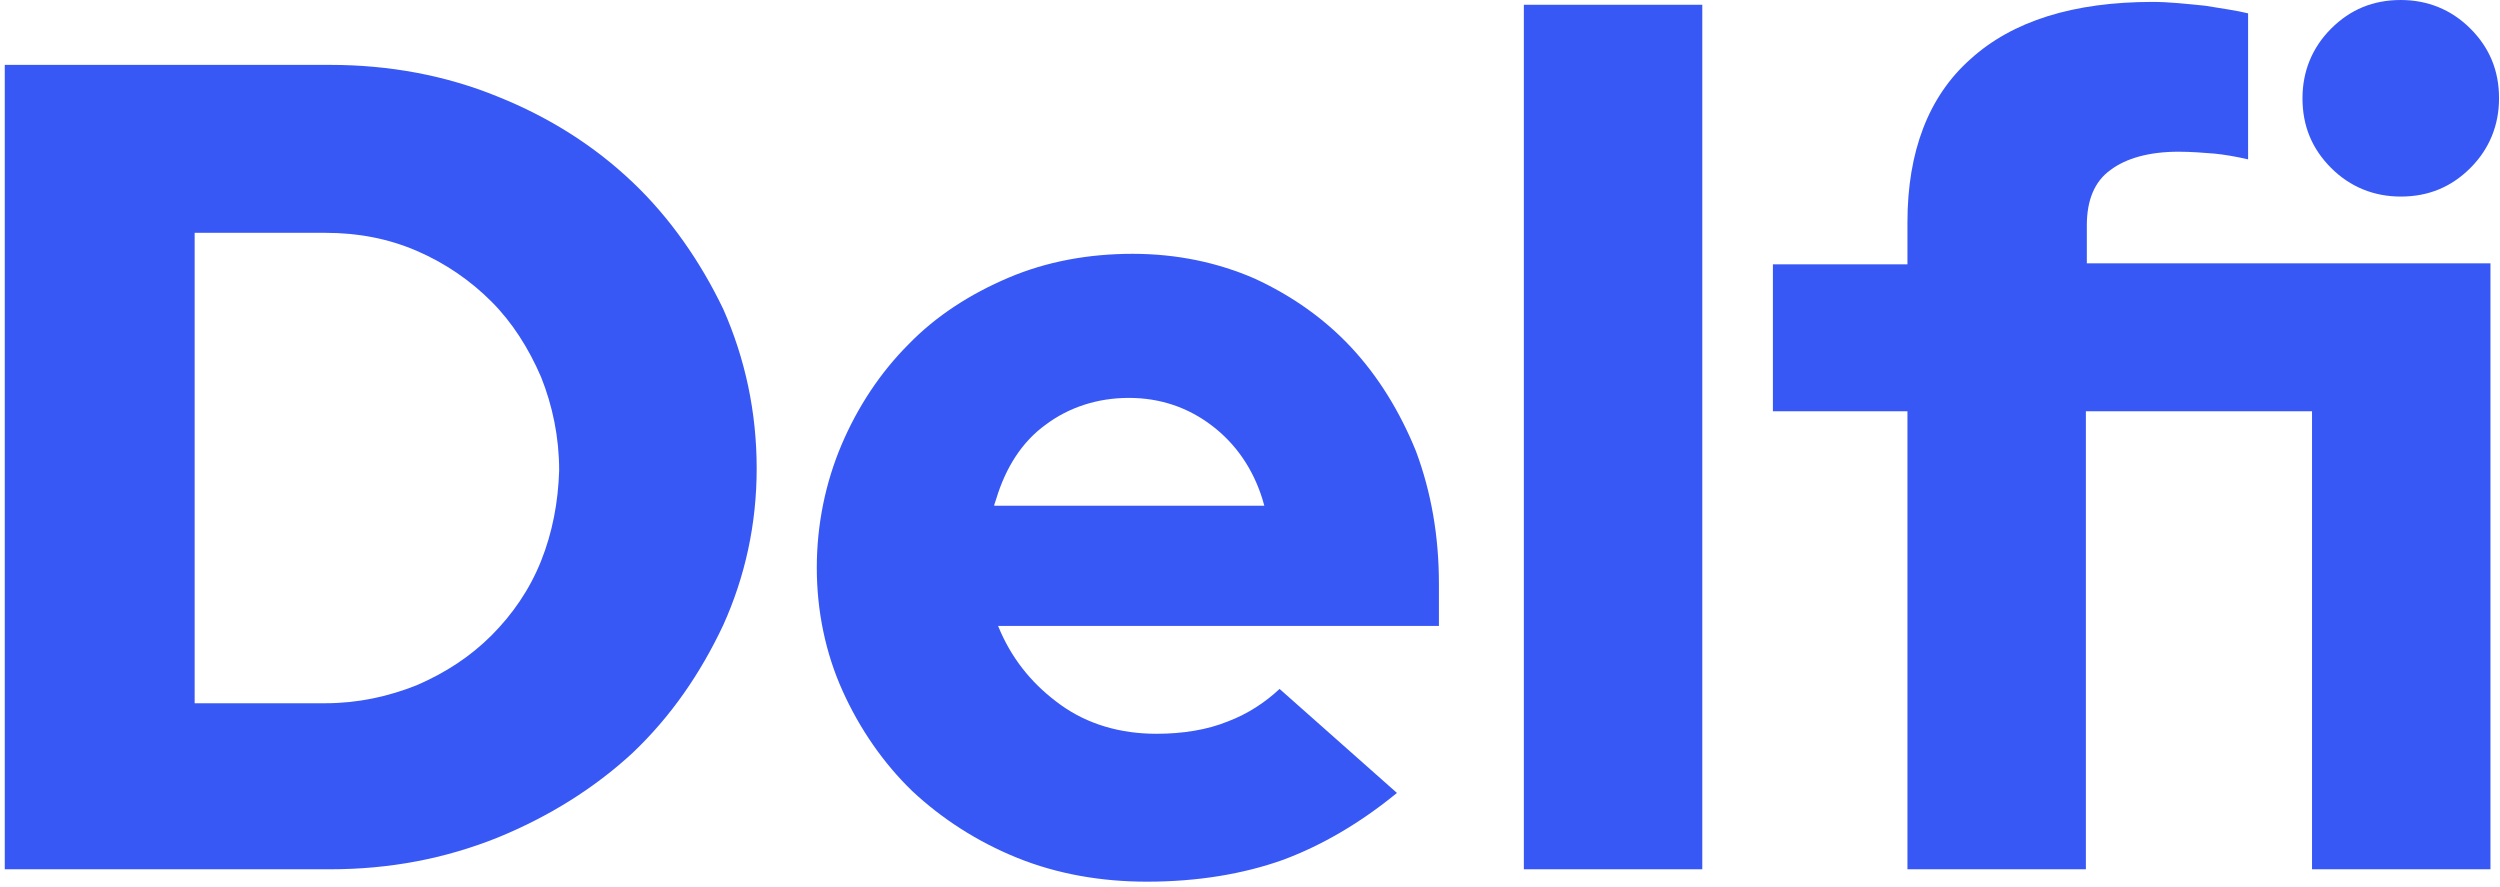 <svg xmlns="http://www.w3.org/2000/svg" xmlns:xlink="http://www.w3.org/1999/xlink" id="Layer_1" x="0px" y="0px" viewBox="0 0 262 93" style="enable-background:new 0 0 262 93;" xml:space="preserve"><style type="text/css">	.st0{fill:#3858F5;}</style><g>	<path class="st0" d="M66.3,19.1c-4-3.8-8.7-6.8-14.2-9c-5.4-2.2-11.3-3.3-17.5-3.3H0.5v84.3h34.1c6.2,0,12-1.1,17.5-3.3  c5.4-2.2,10.2-5.2,14.2-8.9c4-3.8,7.1-8.3,9.5-13.4c2.3-5.1,3.5-10.6,3.5-16.4c0-5.9-1.2-11.5-3.5-16.7  C73.4,27.4,70.2,22.8,66.3,19.1z M56.7,58.8c-1.2,3-3,5.6-5.2,7.8c-2.2,2.2-4.8,3.9-7.8,5.2c-3,1.2-6.2,1.9-9.6,1.9H20.4V24.4h13.7  c3.4,0,6.6,0.6,9.6,1.9s5.6,3.1,7.8,5.3c2.2,2.2,3.9,4.9,5.2,7.9c1.2,3,1.9,6.3,1.9,9.8C58.5,52.6,57.9,55.8,56.7,58.8z"></path>	<path class="st0" d="M141.6,36.4c-2.8-3-6.2-5.4-10.1-7.2c-3.9-1.7-8.2-2.6-12.8-2.6c-4.6,0-9,0.8-13,2.5s-7.6,4-10.5,7  c-2.9,2.9-5.3,6.5-7,10.5s-2.6,8.4-2.6,12.9s0.9,8.9,2.7,12.9c1.8,4,4.3,7.6,7.3,10.5c3.1,2.9,6.8,5.3,11,7s8.8,2.5,13.6,2.5  c5.3,0,10.1-0.8,14.3-2.3c4-1.5,8-3.8,11.9-7l-12.3-10.9c-1.5,1.4-3.3,2.6-5.4,3.4c-2.2,0.9-4.8,1.3-7.5,1.3c-3.8,0-7.2-1-10-3  s-4.9-4.5-6.3-7.6l-0.3-0.7h46.2v-4.4c0-5-0.8-9.6-2.4-13.9C146.7,43.1,144.4,39.4,141.6,36.4z M104.2,52.9l0.2-0.6  c1-3.3,2.7-6,5.2-7.8c2.4-1.8,5.4-2.8,8.7-2.8c3.3,0,6.2,1,8.7,2.9c2.5,1.9,4.3,4.5,5.3,7.7l0.2,0.7h-28.3V52.9z"></path>	<rect x="159.7" y="0.5" class="st0" width="18.7" height="90.6"></rect>	<path class="st0" d="M251.6,20.6c2.9,0,5.3-1,7.3-3s3-4.5,3-7.3c0-2.9-1-5.3-3-7.3c-2-2-4.5-3-7.3-3c-2.9,0-5.3,1-7.3,3  c-2,2-3,4.5-3,7.3c0,2.9,1,5.3,3,7.3S248.8,20.6,251.6,20.6z"></path>	<path class="st0" d="M218.7,23.6c0-2.6,0.8-4.6,2.5-5.8c1.6-1.2,4-1.9,7.1-1.9c1.3,0,2.6,0.1,3.8,0.2c1,0.1,2.2,0.3,3.5,0.6V1.4  c-1.2-0.3-2.7-0.5-4.5-0.8c-2-0.2-3.8-0.4-5.5-0.4c-8.3,0-14.7,2-19.1,6c-4.4,3.9-6.6,9.7-6.6,17.1v4.4h-14.1v15.4h14.1v48h18.7  v-48h23.7v48H261V27.6h-42.3L218.7,23.6L218.7,23.6z"></path></g></svg>